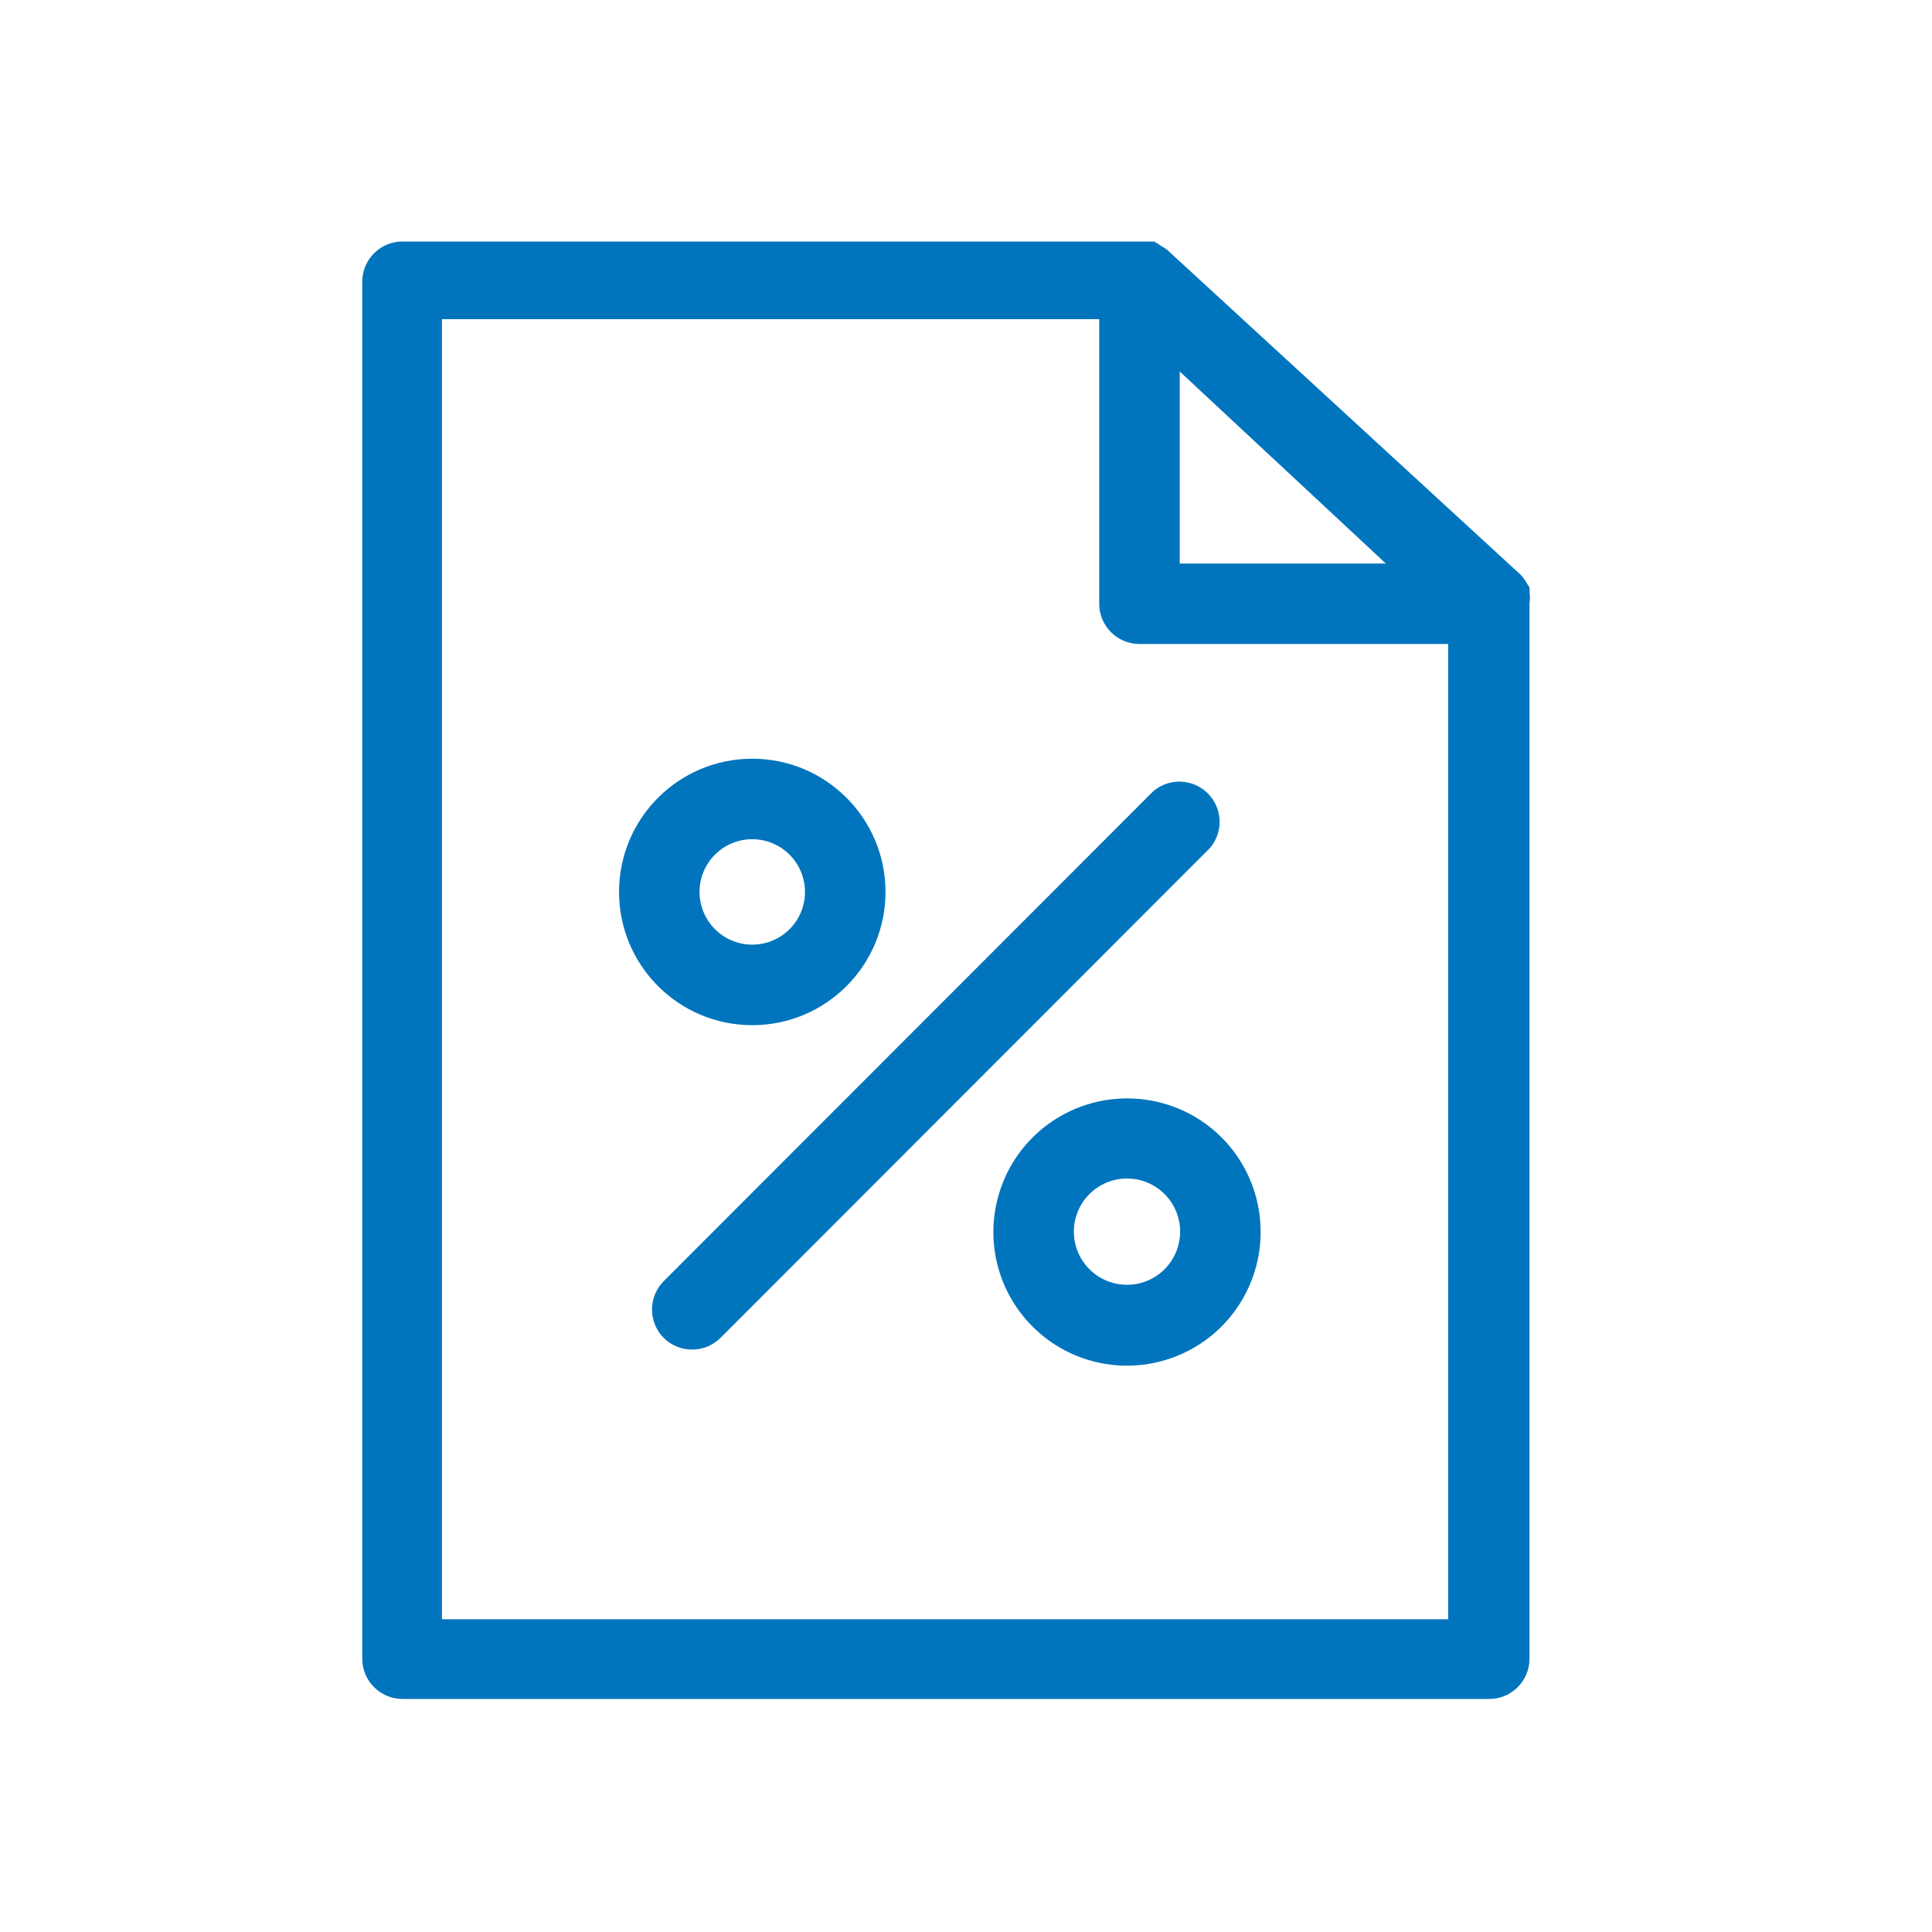 <svg width="48" height="48" viewBox="0 0 48 48" fill="none" xmlns="http://www.w3.org/2000/svg">
<path d="M16.49 33.24C16.676 33.425 16.928 33.529 17.19 33.53C17.456 33.532 17.711 33.427 17.9 33.24L30.06 21.07C30.4 20.673 30.377 20.082 30.008 19.712C29.638 19.343 29.047 19.32 28.65 19.66L16.49 31.83C16.102 32.22 16.102 32.85 16.49 33.24ZM18.69 25.47C20.518 25.47 22 23.988 22 22.16C22 20.332 20.518 18.85 18.69 18.85C16.862 18.85 15.38 20.332 15.38 22.16C15.38 23.984 16.856 25.465 18.68 25.47H18.69ZM18.69 20.85C19.22 20.85 19.698 21.169 19.9 21.659C20.103 22.148 19.991 22.712 19.616 23.086C19.242 23.461 18.678 23.573 18.189 23.37C17.699 23.168 17.38 22.69 17.38 22.16C17.38 21.44 17.96 20.855 18.68 20.85H18.69ZM28 27.29C26.656 27.29 25.445 28.1 24.932 29.342C24.419 30.584 24.704 32.012 25.656 32.961C26.608 33.91 28.037 34.191 29.277 33.674C30.518 33.157 31.324 31.944 31.32 30.6C31.32 29.719 30.968 28.874 30.343 28.252C29.718 27.631 28.871 27.285 27.99 27.29H28ZM28 31.92C27.271 31.92 26.68 31.329 26.68 30.6C26.68 29.871 27.271 29.28 28 29.28C28.729 29.28 29.32 29.871 29.32 30.6C29.32 30.952 29.18 31.289 28.93 31.537C28.68 31.785 28.342 31.923 27.99 31.92H28ZM38 14.98C38.015 14.897 38.015 14.813 38 14.73C38.005 14.687 38.005 14.643 38 14.6C37.976 14.555 37.949 14.512 37.92 14.47C37.882 14.401 37.834 14.337 37.78 14.28L28.99 6.2C28.949 6.17 28.905 6.143 28.86 6.12C28.8 6.074 28.737 6.034 28.67 6H28.46H28.31H10C9.448 6 9 6.448 9 7V41.21C9 41.762 9.448 42.21 10 42.21H37C37.552 42.21 38 41.762 38 41.21V14.98ZM29.31 9.23L34.43 14H29.31V9.23ZM35.98 40.23H10.98V7.93H27.31V15C27.31 15.552 27.758 16 28.31 16H35.98V40.23Z" fill="#0075BE"/>
</svg>

